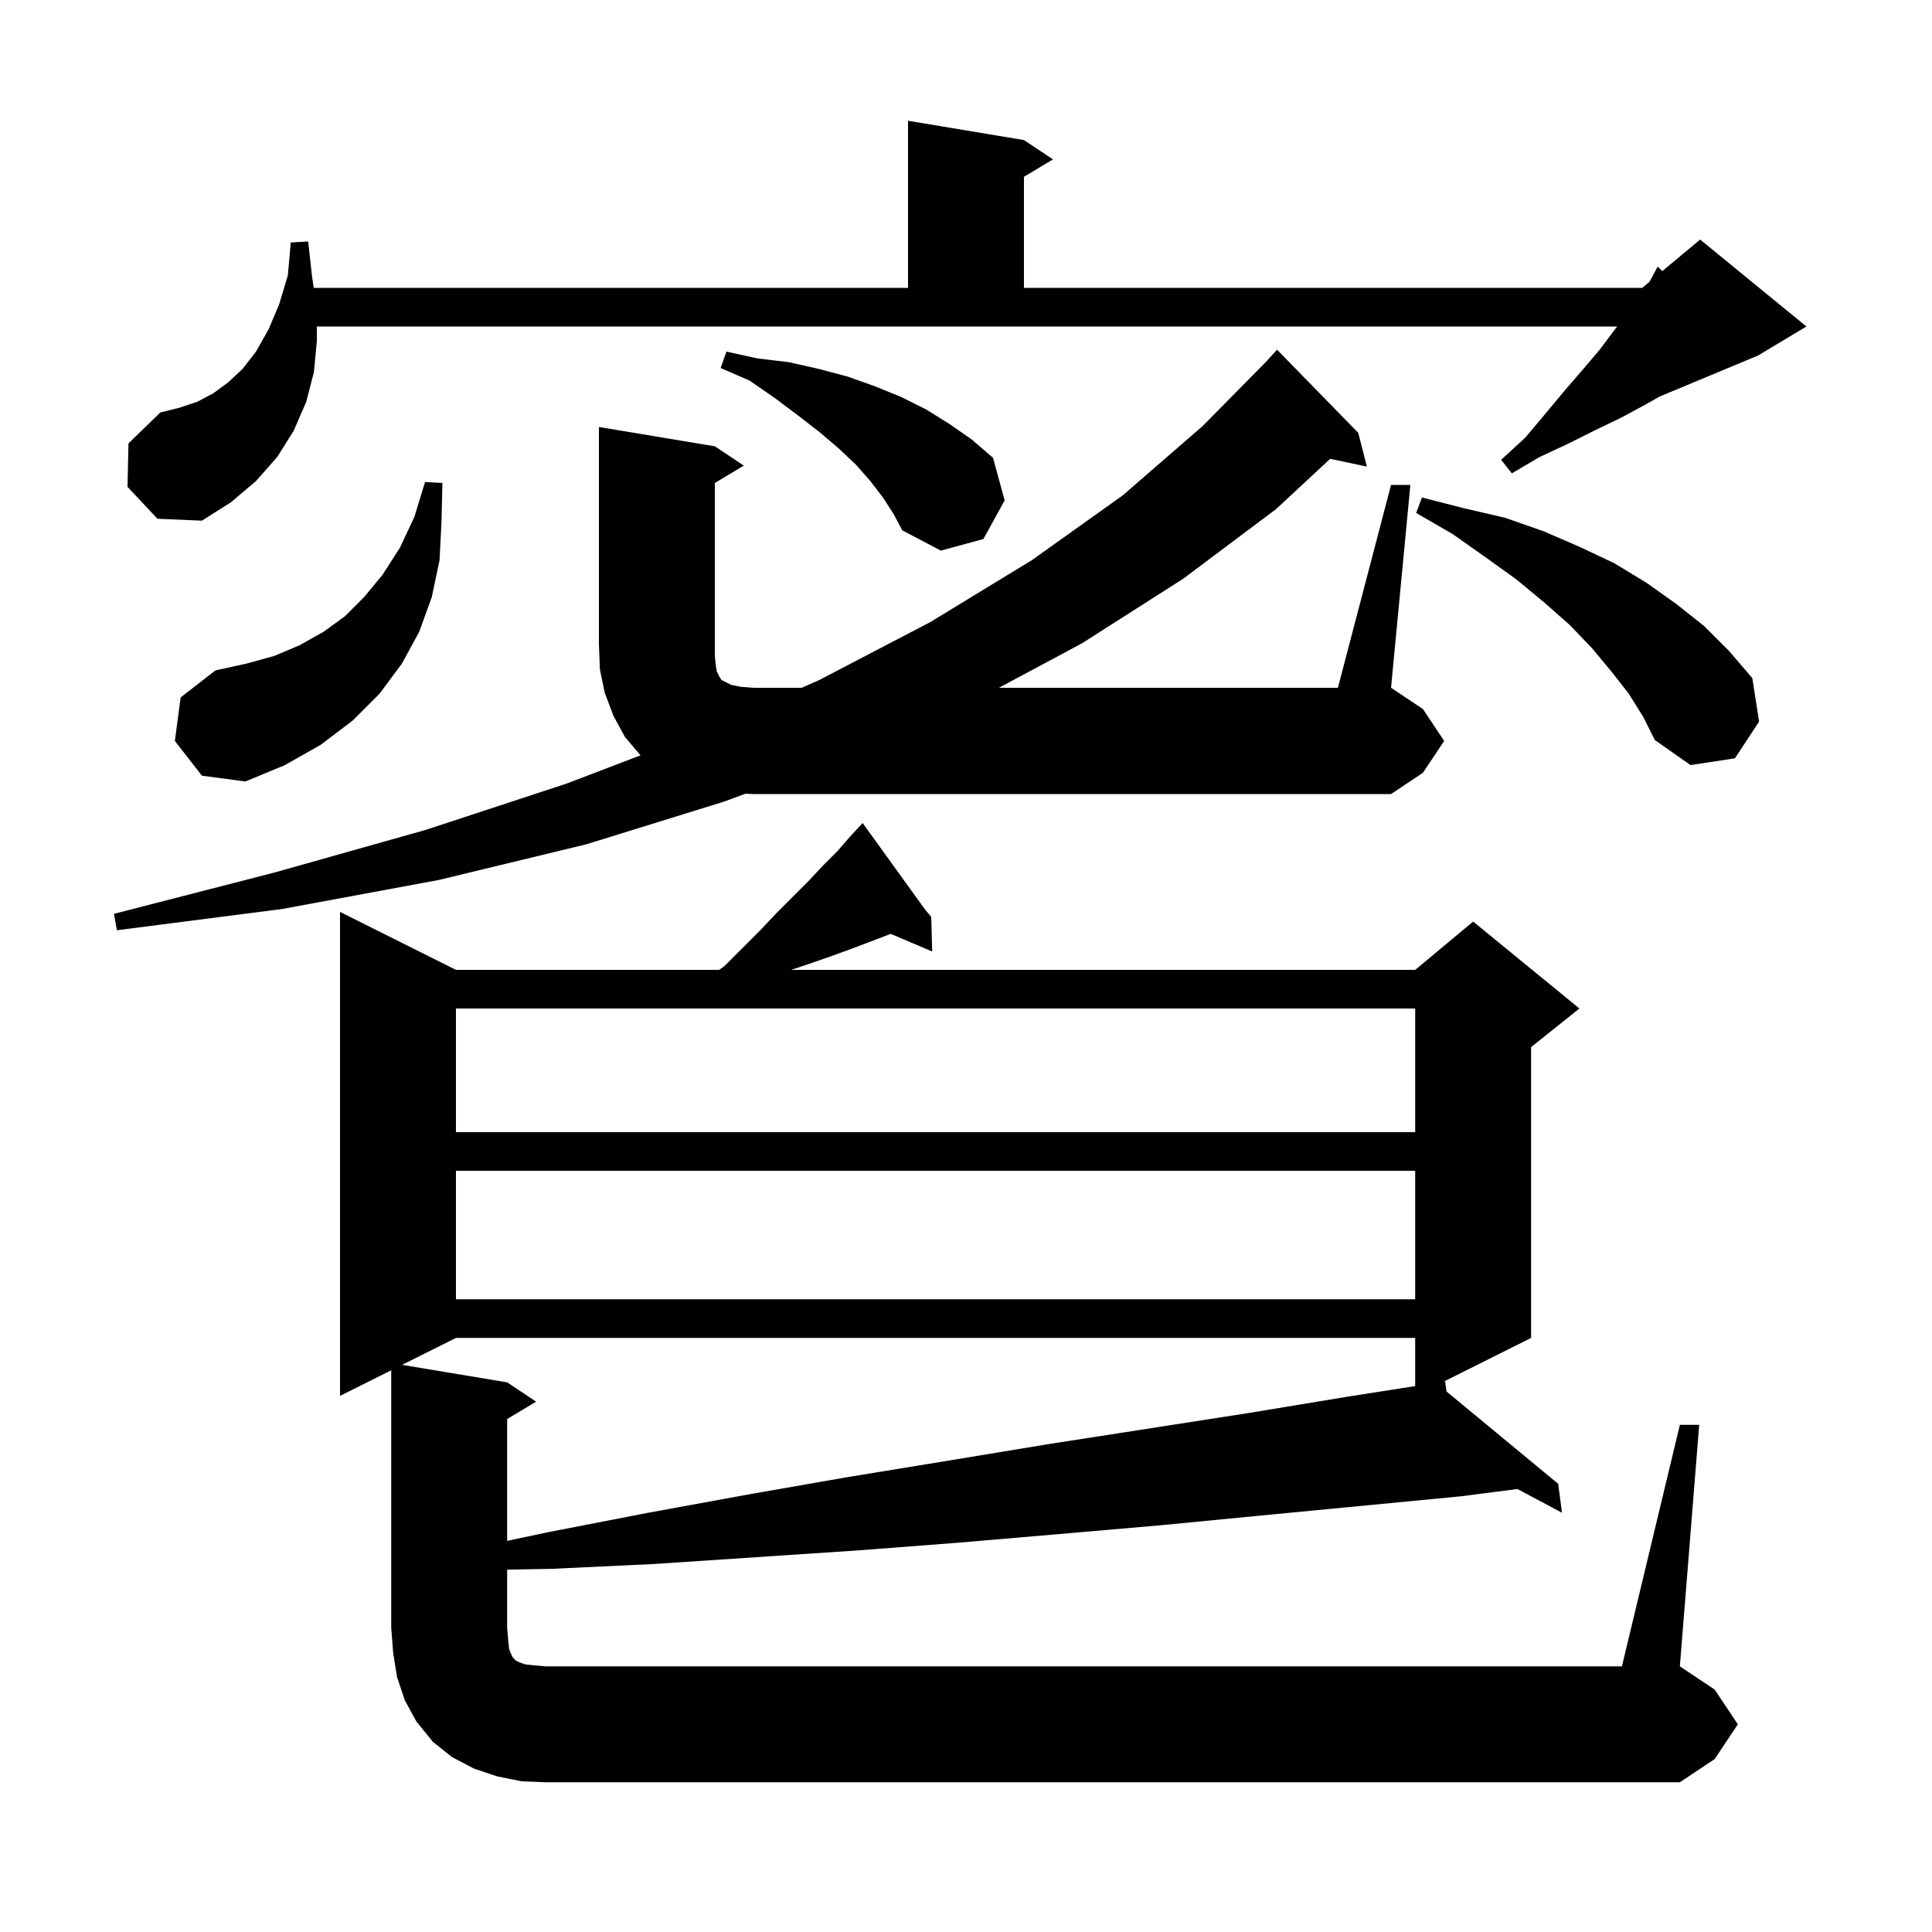 <svg xmlns="http://www.w3.org/2000/svg" xmlns:xlink="http://www.w3.org/1999/xlink" version="1.1" baseProfile="full" viewBox="0 0 200 200" width="200" height="200">
<g fill="black">
<path d="M 173.9 147.5 L 175.9 147.5 L 173.9 172.5 L 177.5 174.9 L 179.9 178.5 L 177.5 182.1 L 173.9 184.5 L 56.5 184.5 L 54.0 184.4 L 51.5 183.9 L 49.1 183.1 L 46.8 181.9 L 44.8 180.3 L 43.1 178.2 L 41.9 176.0 L 41.1 173.6 L 40.7 171.1 L 40.5 168.5 L 40.5 141.85 L 35.2 144.5 L 35.2 94.4 L 47.2 100.4 L 74.45 100.4 L 75.0 100.0 L 78.7 96.3 L 80.4 94.5 L 83.7 91.2 L 85.2 89.6 L 86.7 88.1 L 88.0 86.6 L 88.617 85.936 L 88.5 85.8 L 88.617 85.935 L 89.3 85.2 L 95.807 94.217 L 96.4 94.9 L 96.3 94.9 L 96.16 94.959 L 96.4 94.9 L 96.5 98.5 L 92.21 96.673 L 88.2 98.2 L 86.0 99.0 L 83.7 99.8 L 81.9 100.4 L 146.5 100.4 L 152.5 95.4 L 163.5 104.4 L 158.5 108.4 L 158.5 138.5 L 149.454 143.023 L 149.6 143.0 L 149.74 144.043 L 161.3 153.6 L 161.7 156.6 L 157.085 154.143 L 151.2 154.9 L 130.4 156.9 L 120.1 157.9 L 109.7 158.8 L 99.2 159.7 L 88.8 160.5 L 67.8 161.9 L 57.2 162.4 L 52.5 162.489 L 52.5 168.5 L 52.6 169.7 L 52.7 170.7 L 52.9 171.2 L 53.1 171.6 L 53.4 171.9 L 53.8 172.1 L 54.4 172.3 L 55.3 172.4 L 56.5 172.5 L 167.9 172.5 Z M 47.2 138.5 L 41.625 141.287 L 52.5 143.1 L 55.5 145.1 L 52.5 146.9 L 52.5 159.51 L 56.8 158.6 L 67.1 156.6 L 77.5 154.7 L 87.8 152.9 L 98.2 151.2 L 108.5 149.5 L 129.1 146.3 L 139.4 144.6 L 146.5 143.486 L 146.5 138.5 Z M 47.2 121.2 L 47.2 134.5 L 146.5 134.5 L 146.5 121.2 Z M 47.2 104.4 L 47.2 117.2 L 146.5 117.2 L 146.5 104.4 Z M 144.0 50.2 L 146.0 50.2 L 144.0 71.2 L 147.3 73.4 L 149.5 76.7 L 147.3 80.0 L 144.0 82.2 L 78.0 82.2 L 77.159 82.168 L 74.9 83.0 L 60.7 87.4 L 45.4 91.1 L 29.2 94.1 L 12.1 96.3 L 11.8 94.6 L 28.5 90.3 L 44.1 85.9 L 58.7 81.1 L 66.308 78.191 L 64.7 76.3 L 63.5 74.1 L 62.6 71.7 L 62.1 69.3 L 62.0 66.7 L 62.0 44.2 L 74.0 46.2 L 77.0 48.2 L 74.0 50.0 L 74.0 67.9 L 74.1 68.9 L 74.2 69.5 L 74.5 70.1 L 74.7 70.4 L 75.7 70.9 L 76.7 71.1 L 78.0 71.2 L 82.982 71.2 L 84.8 70.4 L 96.3 64.4 L 106.8 58.0 L 116.2 51.3 L 124.5 44.1 L 131.205 37.304 L 131.2 37.3 L 132.2 36.2 L 140.6 44.8 L 141.5 48.3 L 137.696 47.499 L 132.1 52.7 L 122.5 59.9 L 112.0 66.6 L 103.403 71.2 L 138.5 71.2 Z M 18.1 76.7 L 18.7 72.2 L 22.3 69.4 L 25.5 68.7 L 28.4 67.9 L 31.0 66.8 L 33.5 65.4 L 35.7 63.8 L 37.7 61.8 L 39.6 59.5 L 41.4 56.7 L 42.9 53.5 L 44.0 49.9 L 45.8 50.0 L 45.7 54.1 L 45.5 58.0 L 44.7 61.8 L 43.4 65.4 L 41.6 68.7 L 39.3 71.8 L 36.5 74.6 L 33.2 77.1 L 29.5 79.2 L 25.4 80.9 L 20.9 80.3 Z M 168.6 71.8 L 166.8 69.5 L 164.8 67.1 L 162.5 64.7 L 159.9 62.4 L 157.0 60.0 L 153.8 57.7 L 150.4 55.3 L 146.6 53.1 L 147.2 51.5 L 151.5 52.6 L 155.8 53.6 L 159.8 55.0 L 163.5 56.6 L 167.1 58.3 L 170.4 60.3 L 173.5 62.5 L 176.4 64.8 L 179.0 67.4 L 181.4 70.2 L 182.1 74.7 L 179.6 78.5 L 175.0 79.2 L 171.3 76.6 L 170.1 74.2 Z M 91.4 51.5 L 90.1 49.8 L 88.6 48.1 L 86.8 46.4 L 84.8 44.7 L 82.6 43.0 L 80.2 41.2 L 77.6 39.4 L 74.6 38.1 L 75.2 36.4 L 78.4 37.1 L 81.7 37.5 L 84.8 38.2 L 87.8 39.0 L 90.6 40.0 L 93.3 41.1 L 95.9 42.4 L 98.3 43.9 L 100.6 45.5 L 102.8 47.4 L 104.0 51.8 L 101.8 55.8 L 97.4 57.0 L 93.4 54.9 L 92.5 53.2 Z M 13.2 50.4 L 13.3 45.9 L 16.6 42.7 L 18.6 42.2 L 20.4 41.6 L 22.1 40.7 L 23.6 39.6 L 25.1 38.2 L 26.5 36.4 L 27.8 34.1 L 28.9 31.5 L 29.8 28.5 L 30.1 25.1 L 31.9 25.0 L 32.3 28.6 L 32.476 29.8 L 94.0 29.8 L 94.0 12.5 L 106.0 14.5 L 109.0 16.5 L 106.0 18.3 L 106.0 29.8 L 170.0 29.8 L 170.746 29.178 L 170.8 29.1 L 171.6 27.6 L 172.082 28.065 L 176.0 24.8 L 187.0 33.8 L 182.0 36.8 L 171.815 41.044 L 170.3 41.9 L 167.9 43.2 L 165.2 44.5 L 162.4 45.9 L 159.4 47.3 L 156.5 49.0 L 155.4 47.6 L 157.9 45.3 L 160.0 42.8 L 162.0 40.4 L 163.9 38.2 L 165.6 36.2 L 167.1 34.2 L 167.411 33.8 L 32.8 33.8 L 32.8 35.3 L 32.5 38.5 L 31.7 41.6 L 30.4 44.6 L 28.7 47.3 L 26.5 49.8 L 23.9 52.0 L 20.9 53.9 L 16.3 53.7 Z " />
</g>
</svg>
